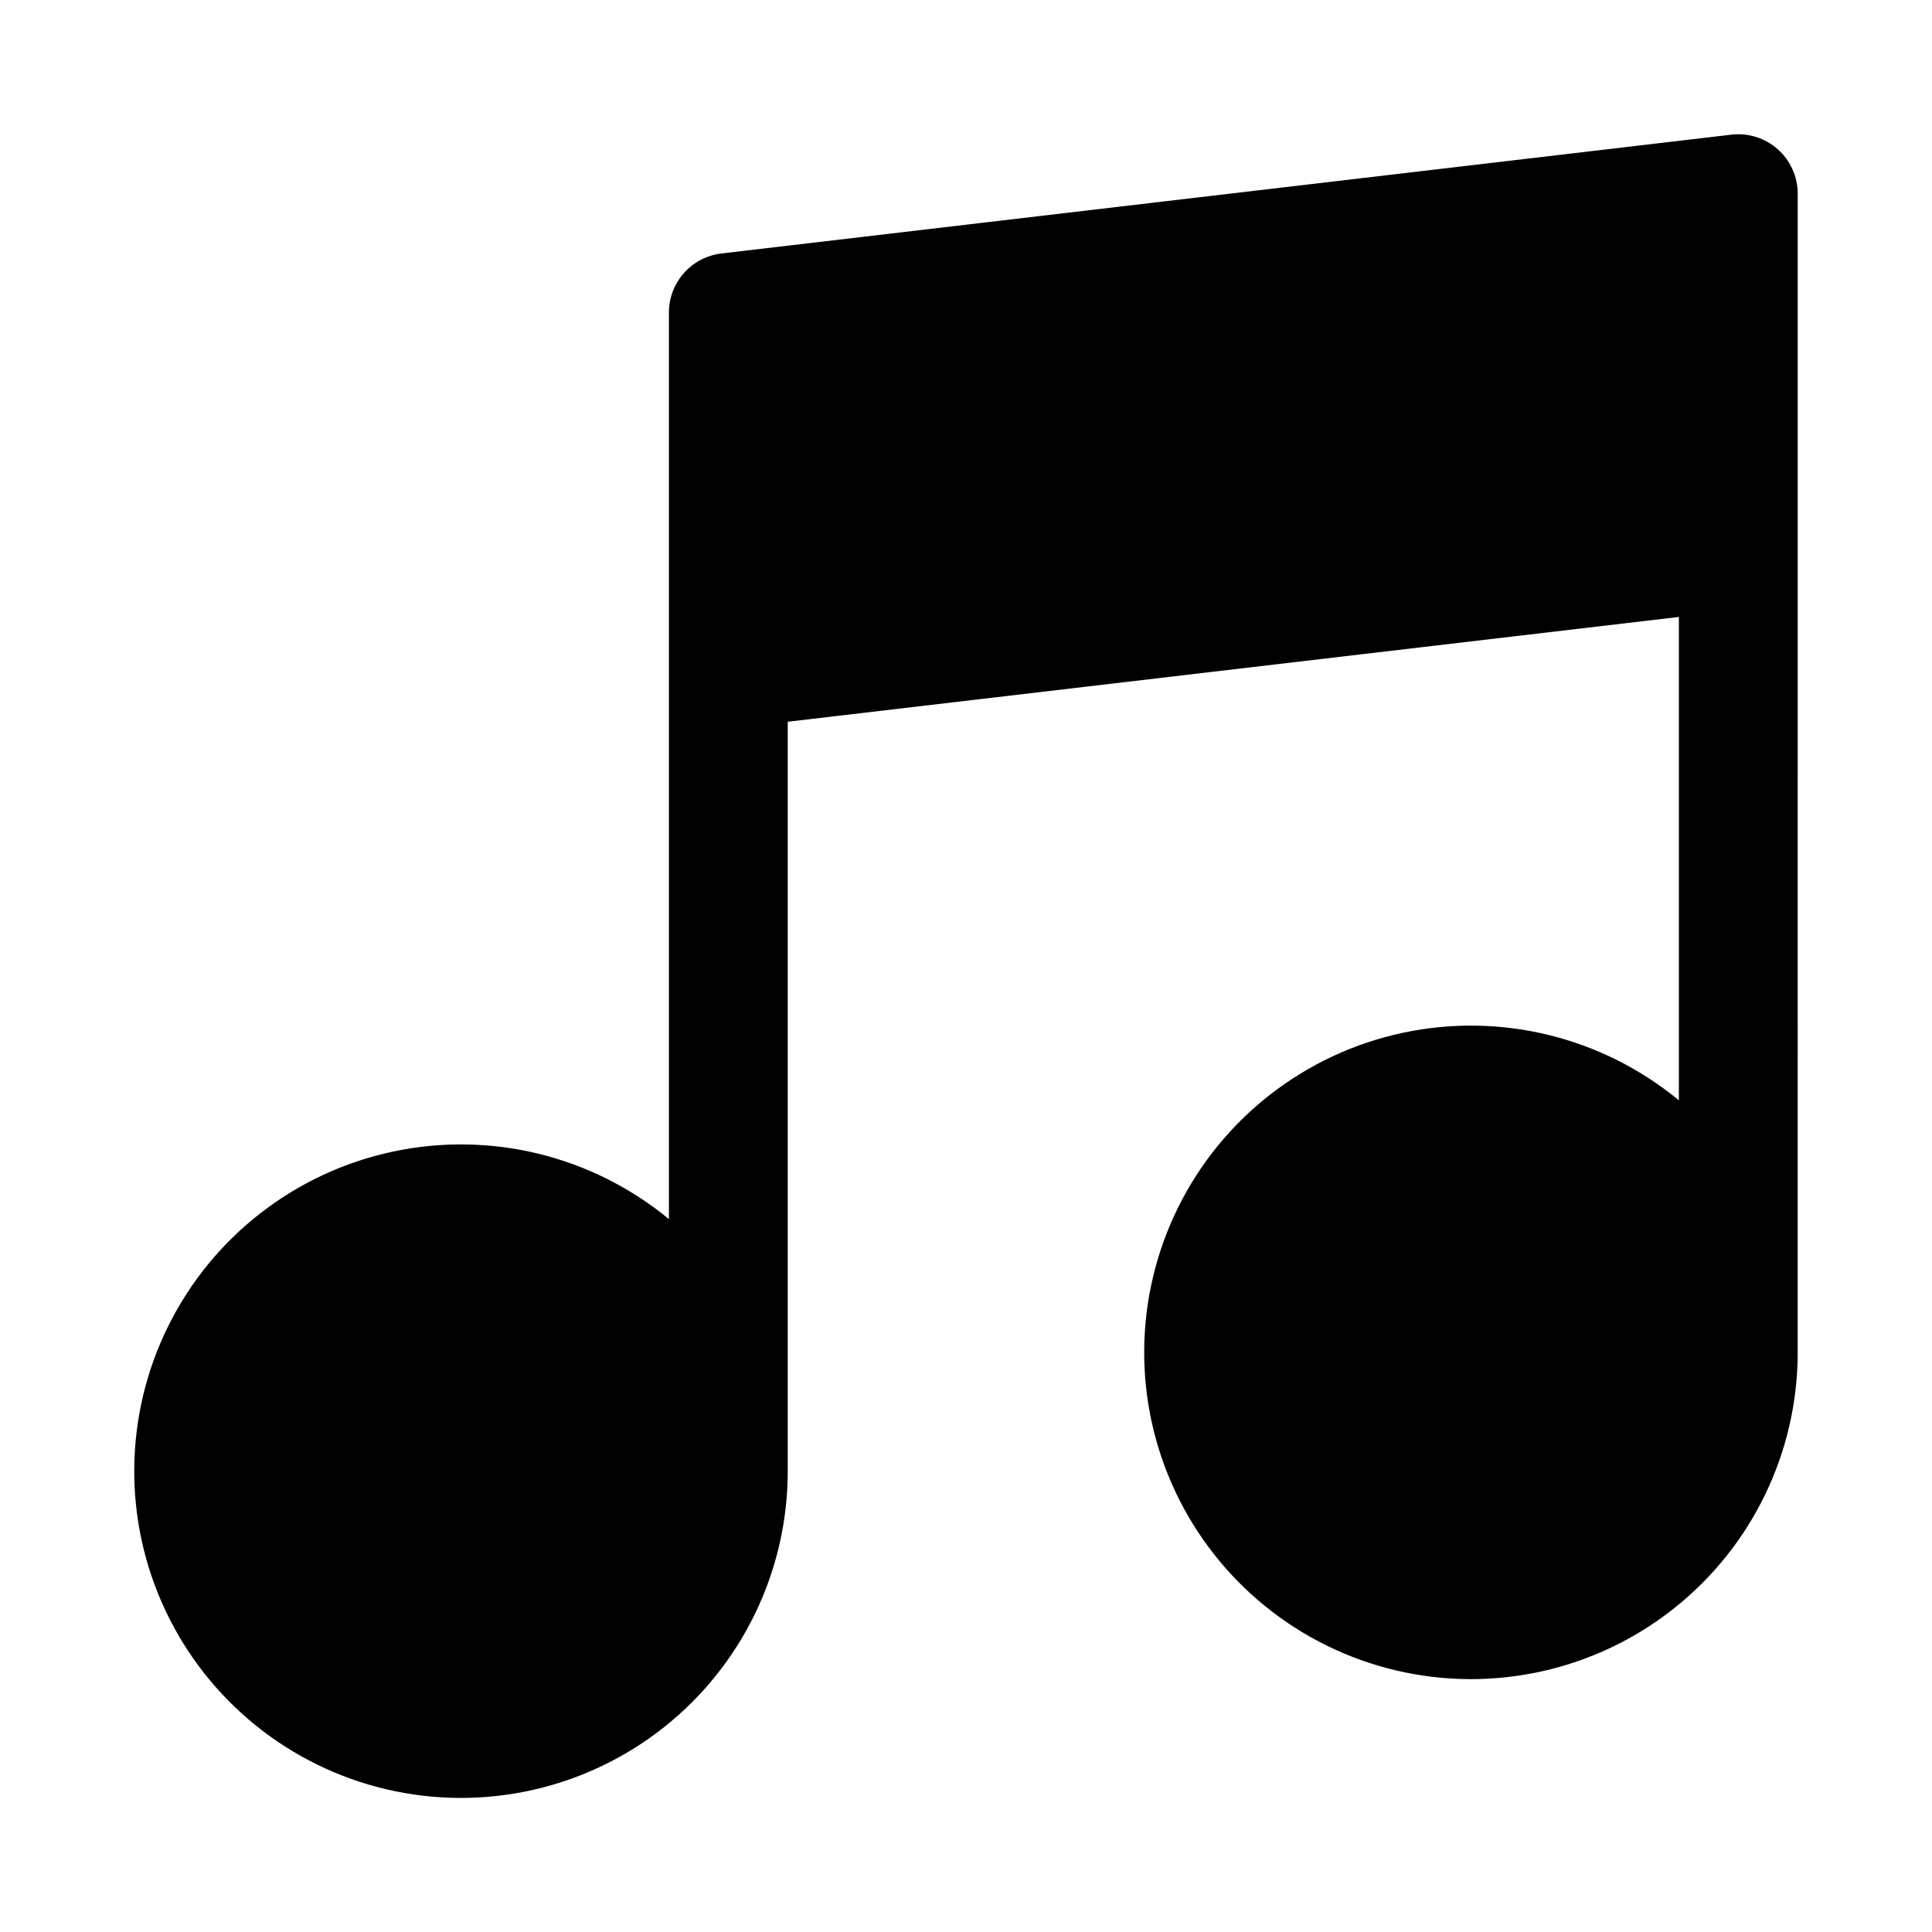 <?xml version="1.0" encoding="UTF-8"?>
<!-- Uploaded to: SVG Repo, www.svgrepo.com, Generator: SVG Repo Mixer Tools -->
<svg fill="#000000" width="800px" height="800px" version="1.1" viewBox="144 144 512 512" xmlns="http://www.w3.org/2000/svg">
 <path d="m620.41 195.32c0-4.496-1.922-8.777-5.281-11.762-3.363-2.988-7.84-4.398-12.305-3.871l-267.65 31.488c-3.828 0.453-7.359 2.293-9.922 5.176-2.562 2.879-3.981 6.602-3.981 10.457v240.27c-20.395-16.824-47.359-23.41-73.215-17.879-25.852 5.531-47.766 22.566-59.492 46.262-11.73 23.695-11.992 51.453-0.711 75.363 11.281 23.914 32.871 41.359 58.617 47.375 25.746 6.012 52.828-0.062 73.539-16.504 20.707-16.438 32.77-41.438 32.75-67.875v-198.55l236.16-27.773v128.1c-20.395-16.828-47.359-23.414-73.211-17.883-25.855 5.531-47.77 22.566-59.496 46.262-11.73 23.699-11.992 51.453-0.711 75.363 11.285 23.914 32.871 41.359 58.617 47.375s52.828-0.062 73.539-16.504c20.707-16.438 32.77-41.438 32.75-67.875z"/>
</svg>